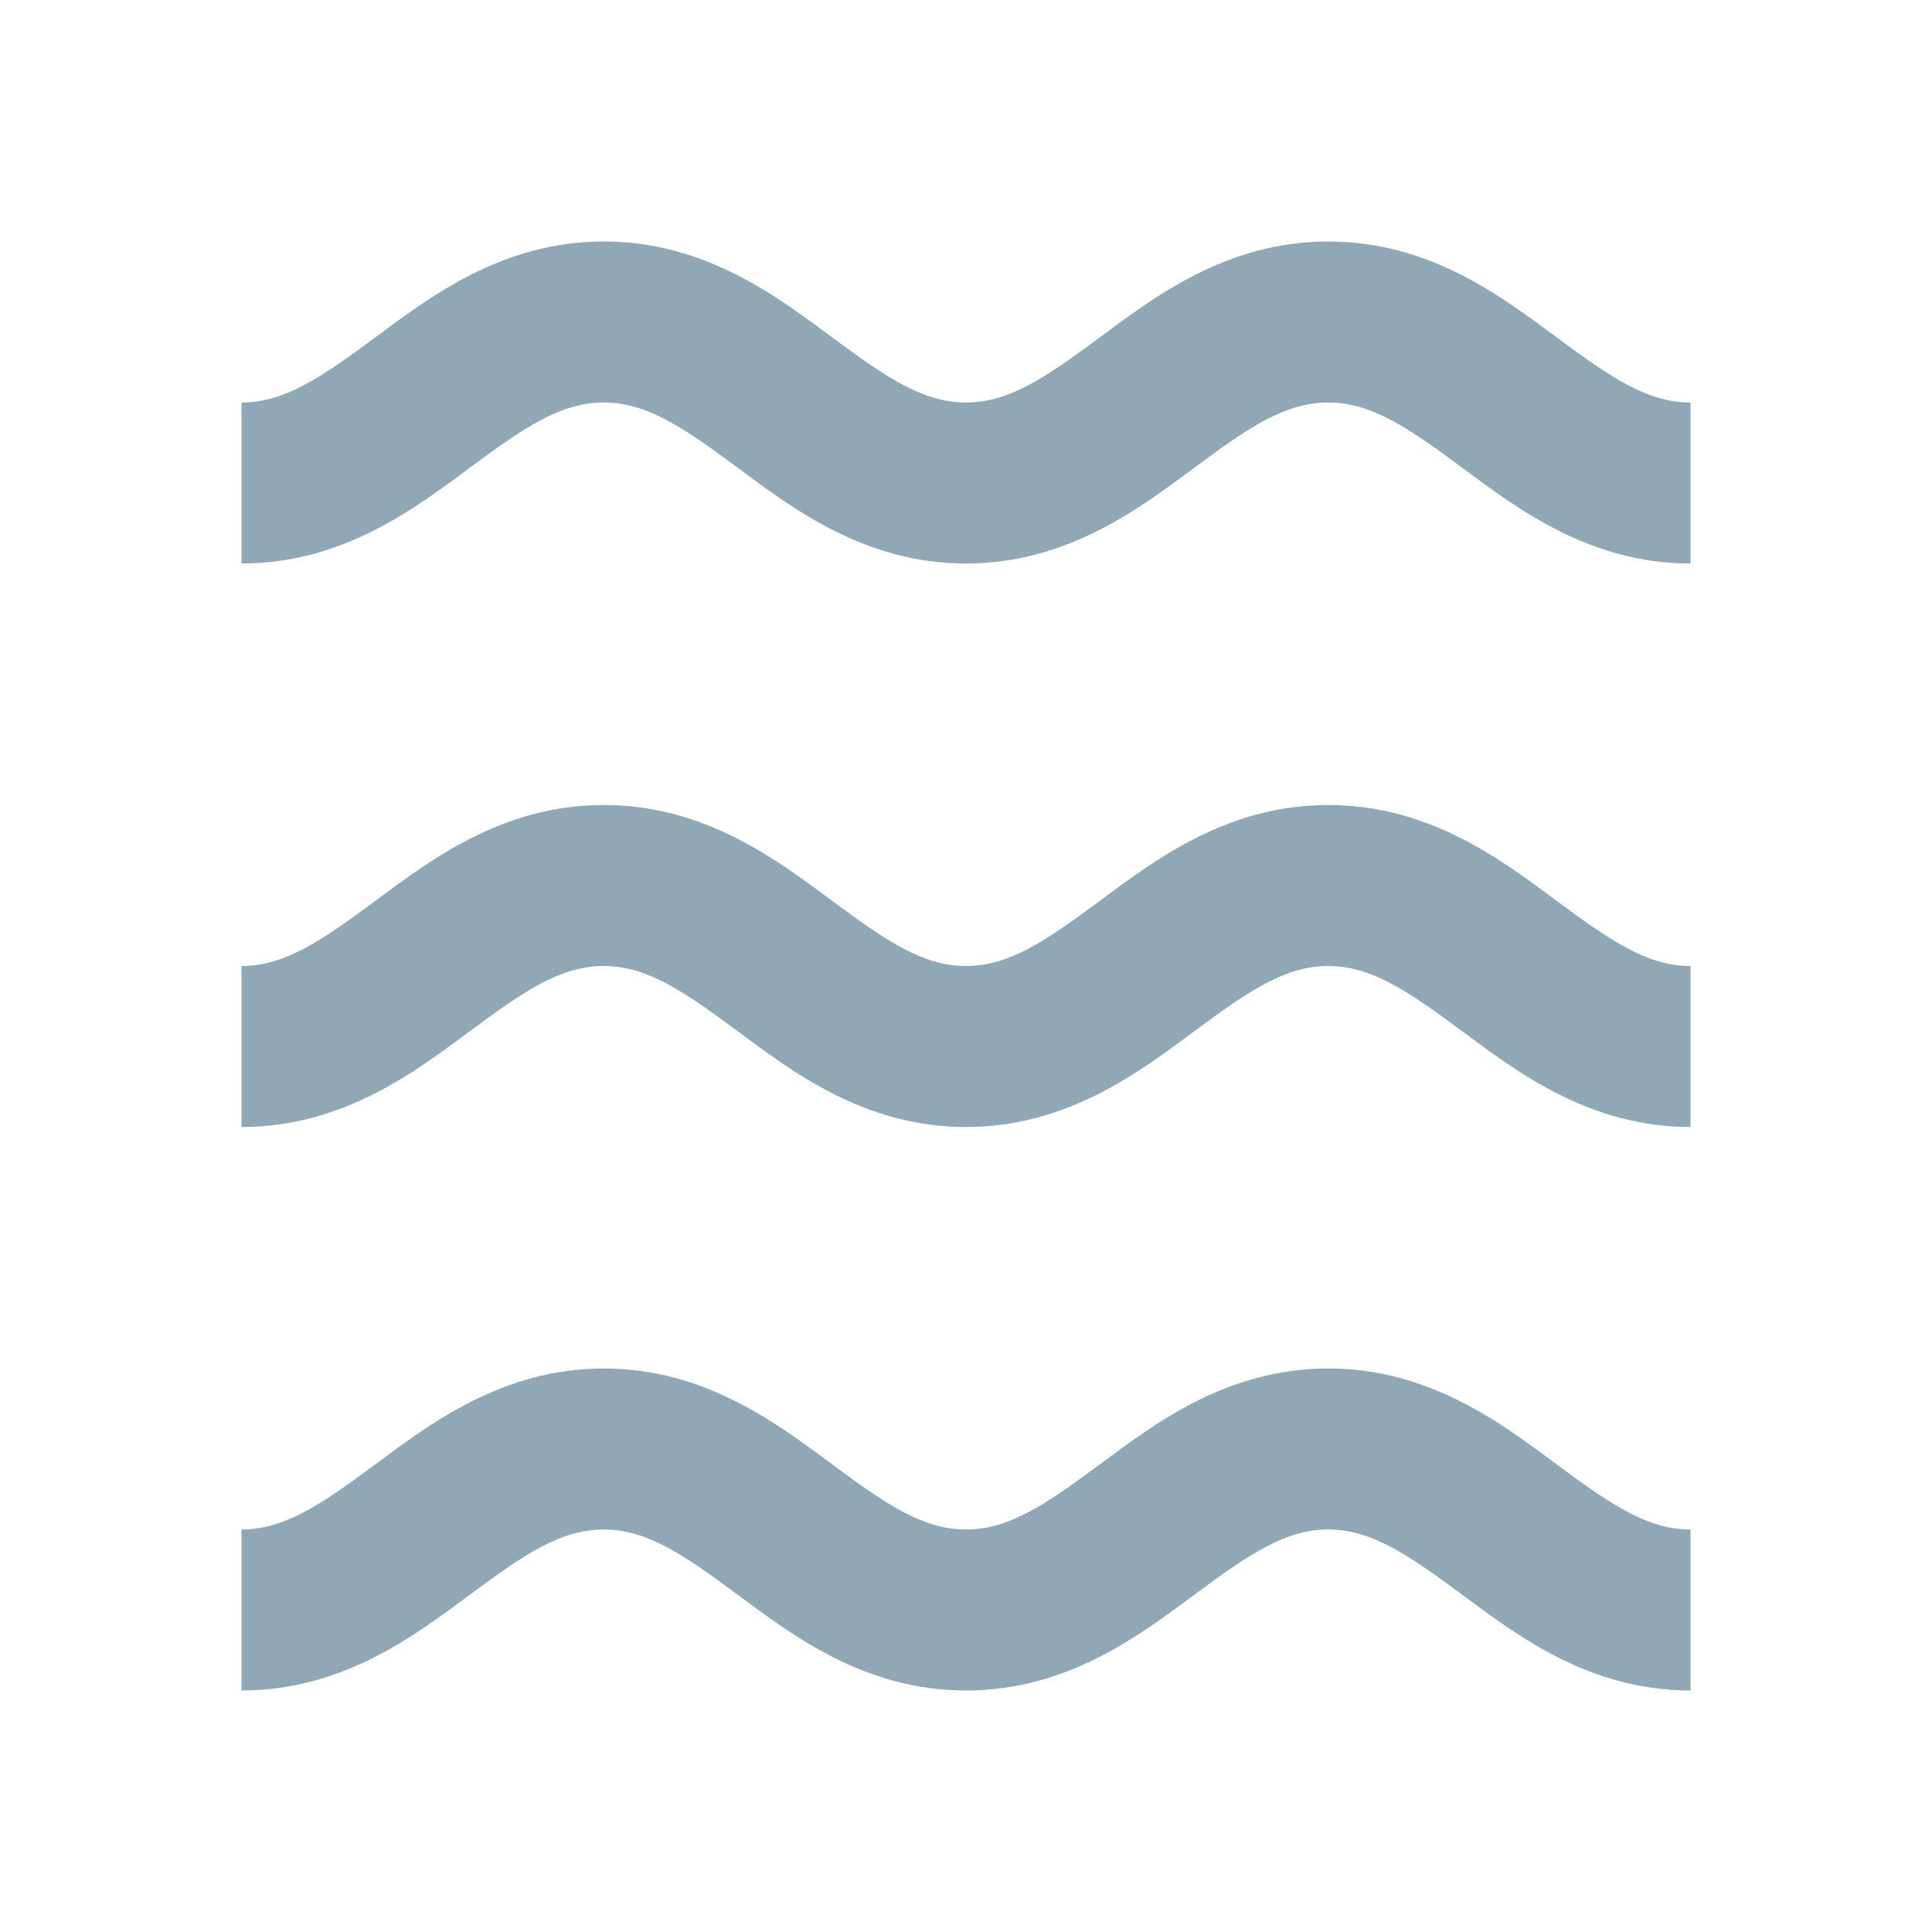 <?xml version="1.0" encoding="UTF-8"?>
<svg xmlns="http://www.w3.org/2000/svg" width="24" height="24" fill="none">
  <path fill="#90A8B5" d="M7.5 3c-1.27 0-2.17.697-2.846 1.197C3.98 4.697 3.53 5 3 5v2c1.27 0 2.17-.697 2.846-1.197C6.52 5.303 6.97 5 7.5 5c.53 0 .98.303 1.654.803C9.83 6.303 10.73 7 12 7s2.17-.697 2.846-1.197C15.52 5.303 15.97 5 16.5 5c.53 0 .98.303 1.654.803C18.83 6.303 19.73 7 21 7V5c-.53 0-.98-.303-1.654-.803C18.67 3.697 17.77 3 16.5 3s-2.17.697-2.846 1.197C12.98 4.697 12.53 5 12 5c-.53 0-.98-.303-1.654-.803C9.67 3.697 8.77 3 7.5 3Zm0 7c-1.27 0-2.17.697-2.846 1.197C3.98 11.697 3.53 12 3 12v2c1.27 0 2.17-.697 2.846-1.197C6.52 12.303 6.97 12 7.5 12c.53 0 .98.303 1.654.803C9.83 13.303 10.73 14 12 14s2.17-.697 2.846-1.197c.675-.5 1.124-.803 1.654-.803.53 0 .98.303 1.654.803C18.83 13.303 19.73 14 21 14v-2c-.53 0-.98-.303-1.654-.803C18.67 10.697 17.77 10 16.5 10s-2.17.697-2.846 1.197c-.675.5-1.124.803-1.654.803-.53 0-.98-.303-1.654-.803C9.67 10.697 8.77 10 7.5 10Zm0 7c-1.27 0-2.17.697-2.846 1.197C3.98 18.697 3.53 19 3 19v2c1.27 0 2.17-.697 2.846-1.197C6.52 19.303 6.97 19 7.5 19c.53 0 .98.303 1.654.803C9.83 20.303 10.73 21 12 21s2.17-.697 2.846-1.197c.675-.5 1.124-.803 1.654-.803.53 0 .98.303 1.654.803C18.83 20.303 19.73 21 21 21v-2c-.53 0-.98-.303-1.654-.803C18.67 17.697 17.77 17 16.5 17s-2.17.697-2.846 1.197c-.675.5-1.124.803-1.654.803-.53 0-.98-.303-1.654-.803C9.67 17.697 8.77 17 7.5 17Z"></path>
</svg>
